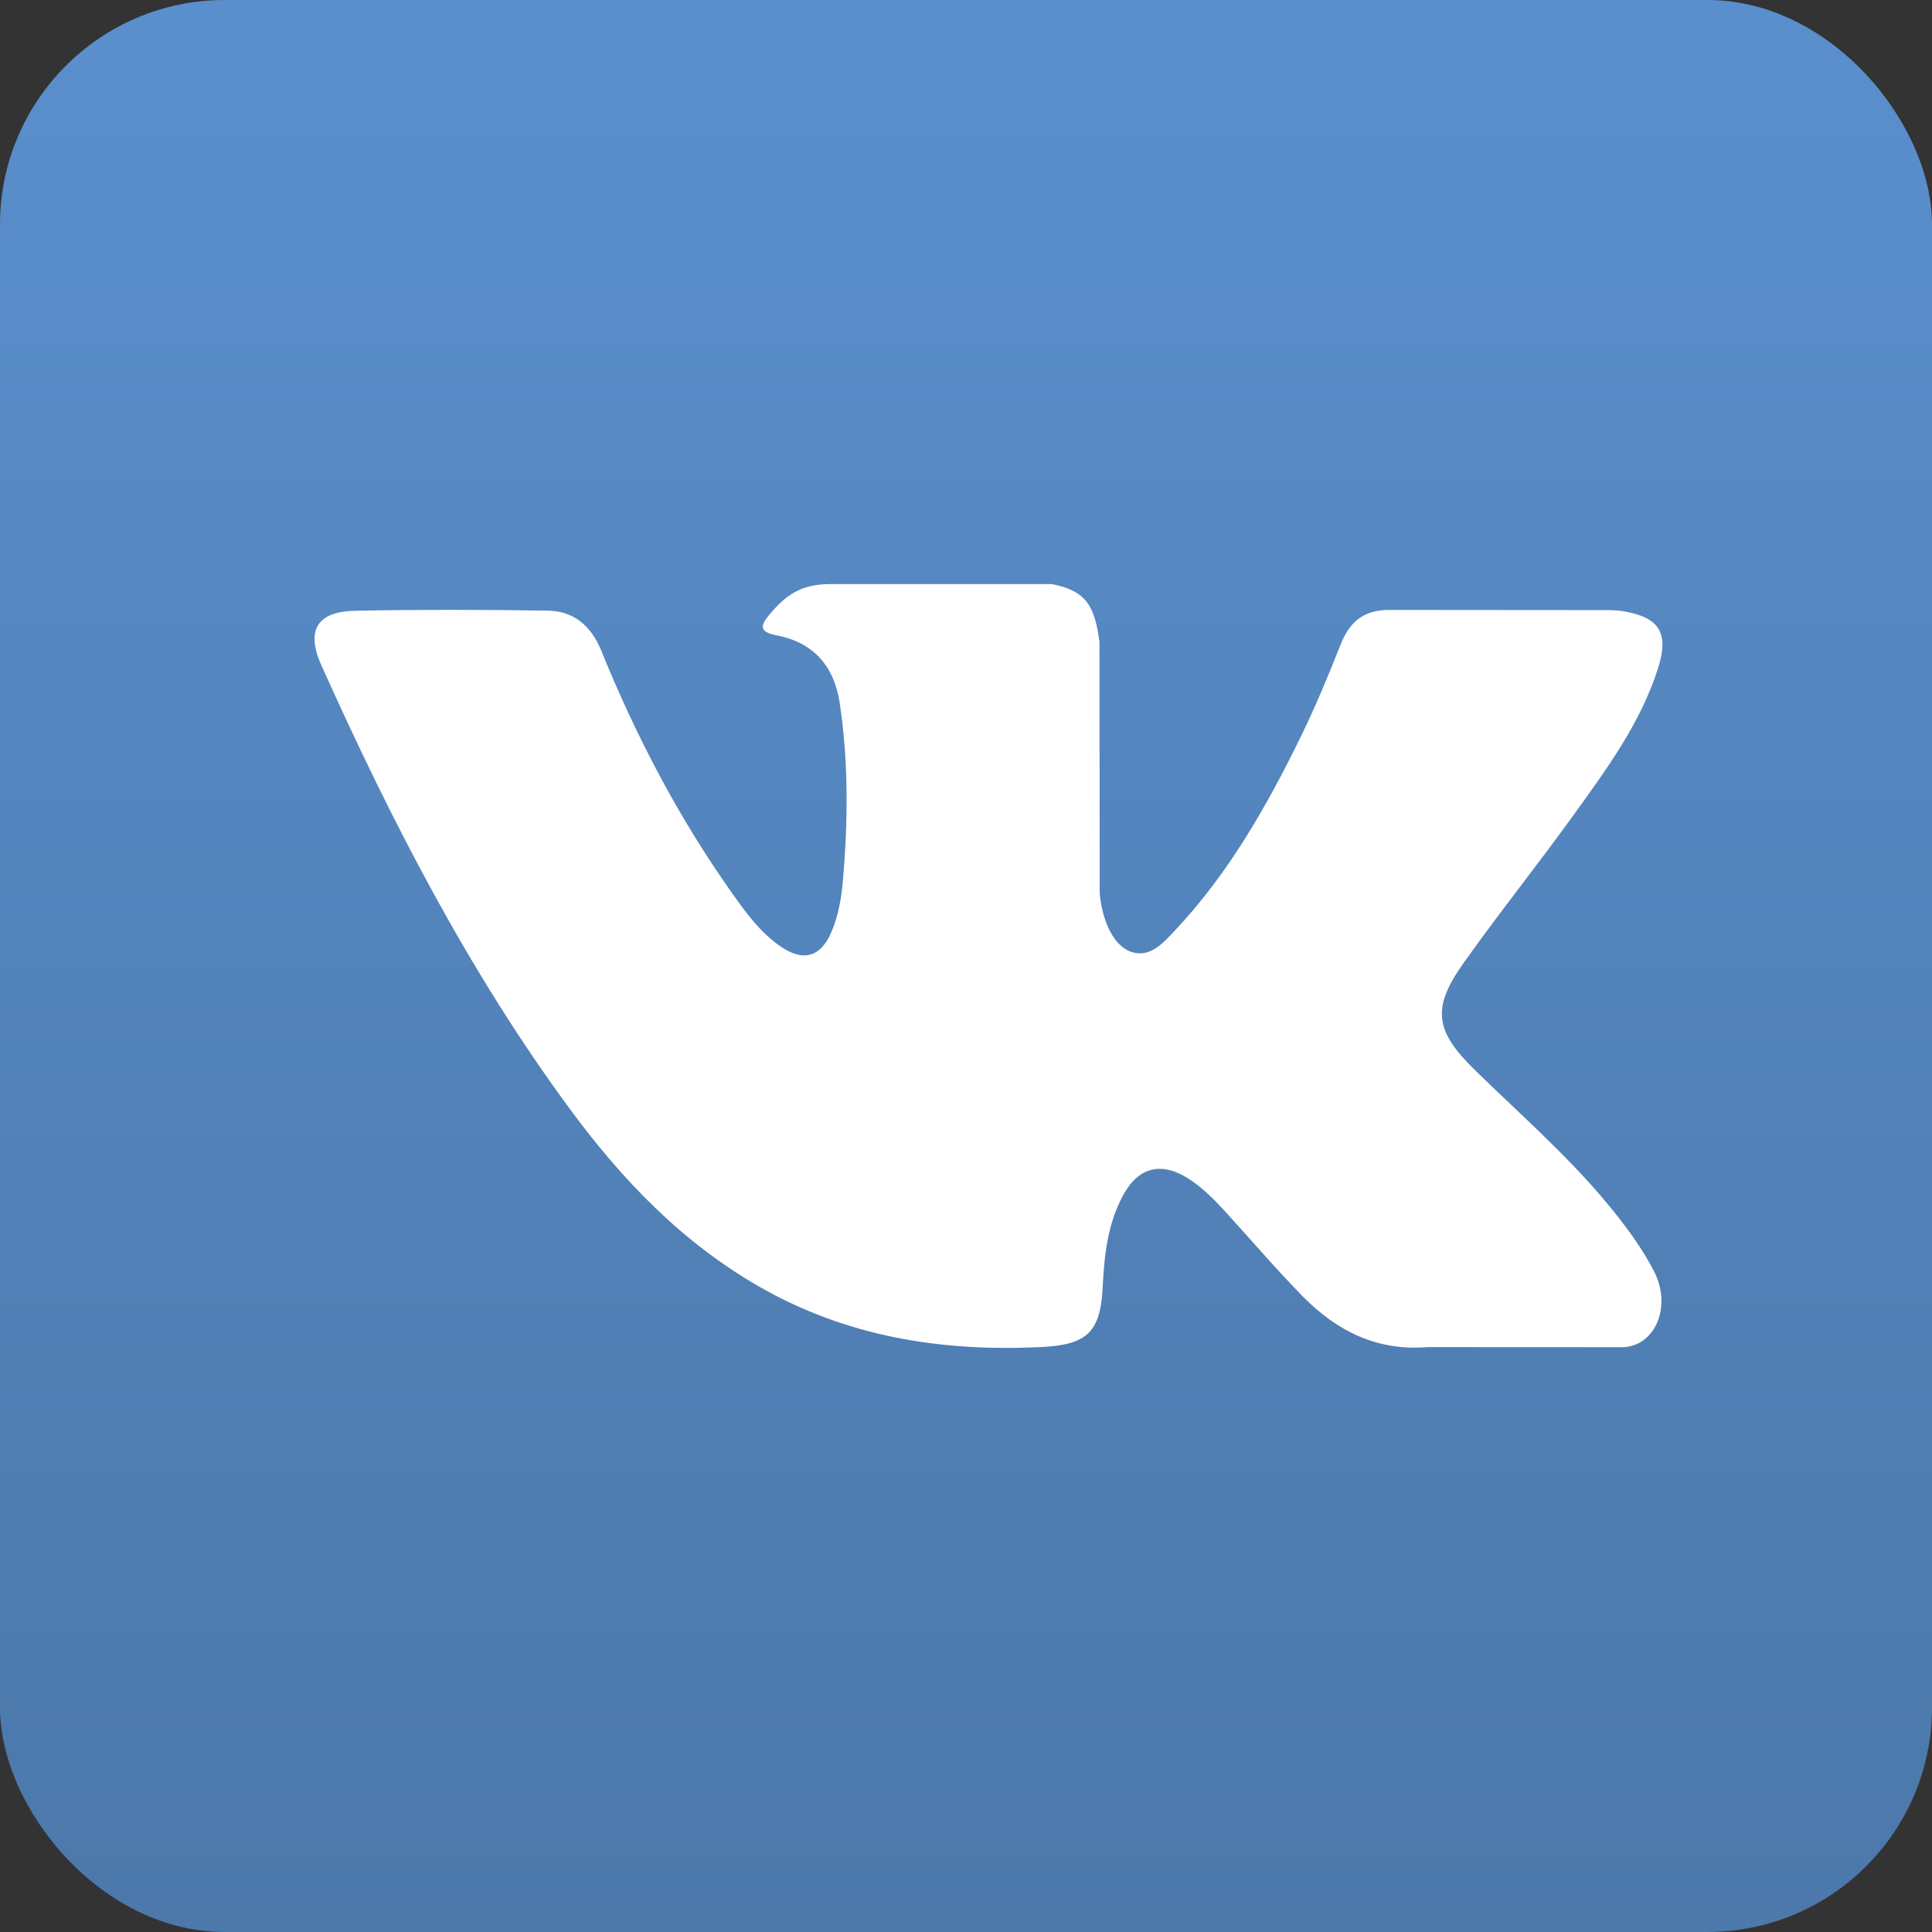 <?xml version="1.0" encoding="UTF-8"?> <svg xmlns="http://www.w3.org/2000/svg" width="43" height="43" viewBox="0 0 43 43" fill="none"><rect x="0" y="0" width="43" height="43" fill="#333333" stroke="none"/> <rect width="43" height="43" rx="5" fill="url(#paint0_linear)"></rect> <path d="M32.819 23.809C33.814 24.782 34.865 25.698 35.757 26.769C36.151 27.245 36.525 27.736 36.81 28.288C37.215 29.073 36.848 29.937 36.145 29.984L31.775 29.982C30.648 30.076 29.748 29.621 28.992 28.85C28.387 28.232 27.827 27.576 27.245 26.938C27.006 26.677 26.757 26.431 26.459 26.238C25.862 25.85 25.344 25.968 25.003 26.591C24.656 27.225 24.577 27.927 24.543 28.633C24.496 29.664 24.185 29.935 23.151 29.982C20.942 30.086 18.845 29.752 16.898 28.636C15.18 27.652 13.849 26.263 12.69 24.691C10.433 21.629 8.705 18.264 7.152 14.806C6.802 14.027 7.058 13.608 7.916 13.593C9.342 13.566 10.768 13.568 12.195 13.591C12.774 13.6 13.158 13.933 13.382 14.481C14.153 16.38 15.097 18.187 16.282 19.862C16.597 20.308 16.919 20.754 17.377 21.068C17.884 21.415 18.27 21.3 18.508 20.735C18.66 20.376 18.726 19.99 18.76 19.606C18.873 18.285 18.888 16.967 18.69 15.65C18.568 14.829 18.106 14.297 17.288 14.142C16.87 14.062 16.932 13.907 17.134 13.668C17.485 13.256 17.816 13 18.474 13H23.414C24.192 13.154 24.364 13.504 24.471 14.287L24.475 19.781C24.466 20.084 24.626 20.984 25.172 21.185C25.608 21.328 25.896 20.978 26.158 20.701C27.341 19.444 28.185 17.959 28.939 16.421C29.273 15.744 29.561 15.042 29.84 14.34C30.047 13.819 30.371 13.563 30.957 13.575L35.71 13.579C35.851 13.579 35.994 13.581 36.131 13.604C36.932 13.741 37.151 14.086 36.904 14.869C36.514 16.098 35.755 17.122 35.014 18.151C34.221 19.25 33.373 20.31 32.587 21.415C31.865 22.424 31.922 22.933 32.819 23.809Z" fill="white"></path> <defs> <linearGradient id="paint0_linear" x1="21.5" y1="0" x2="21.5" y2="43" gradientUnits="userSpaceOnUse"> <stop stop-color="#5A8FCD"></stop> <stop offset="1" stop-color="#4C78AA"></stop> </linearGradient> </defs> </svg> 